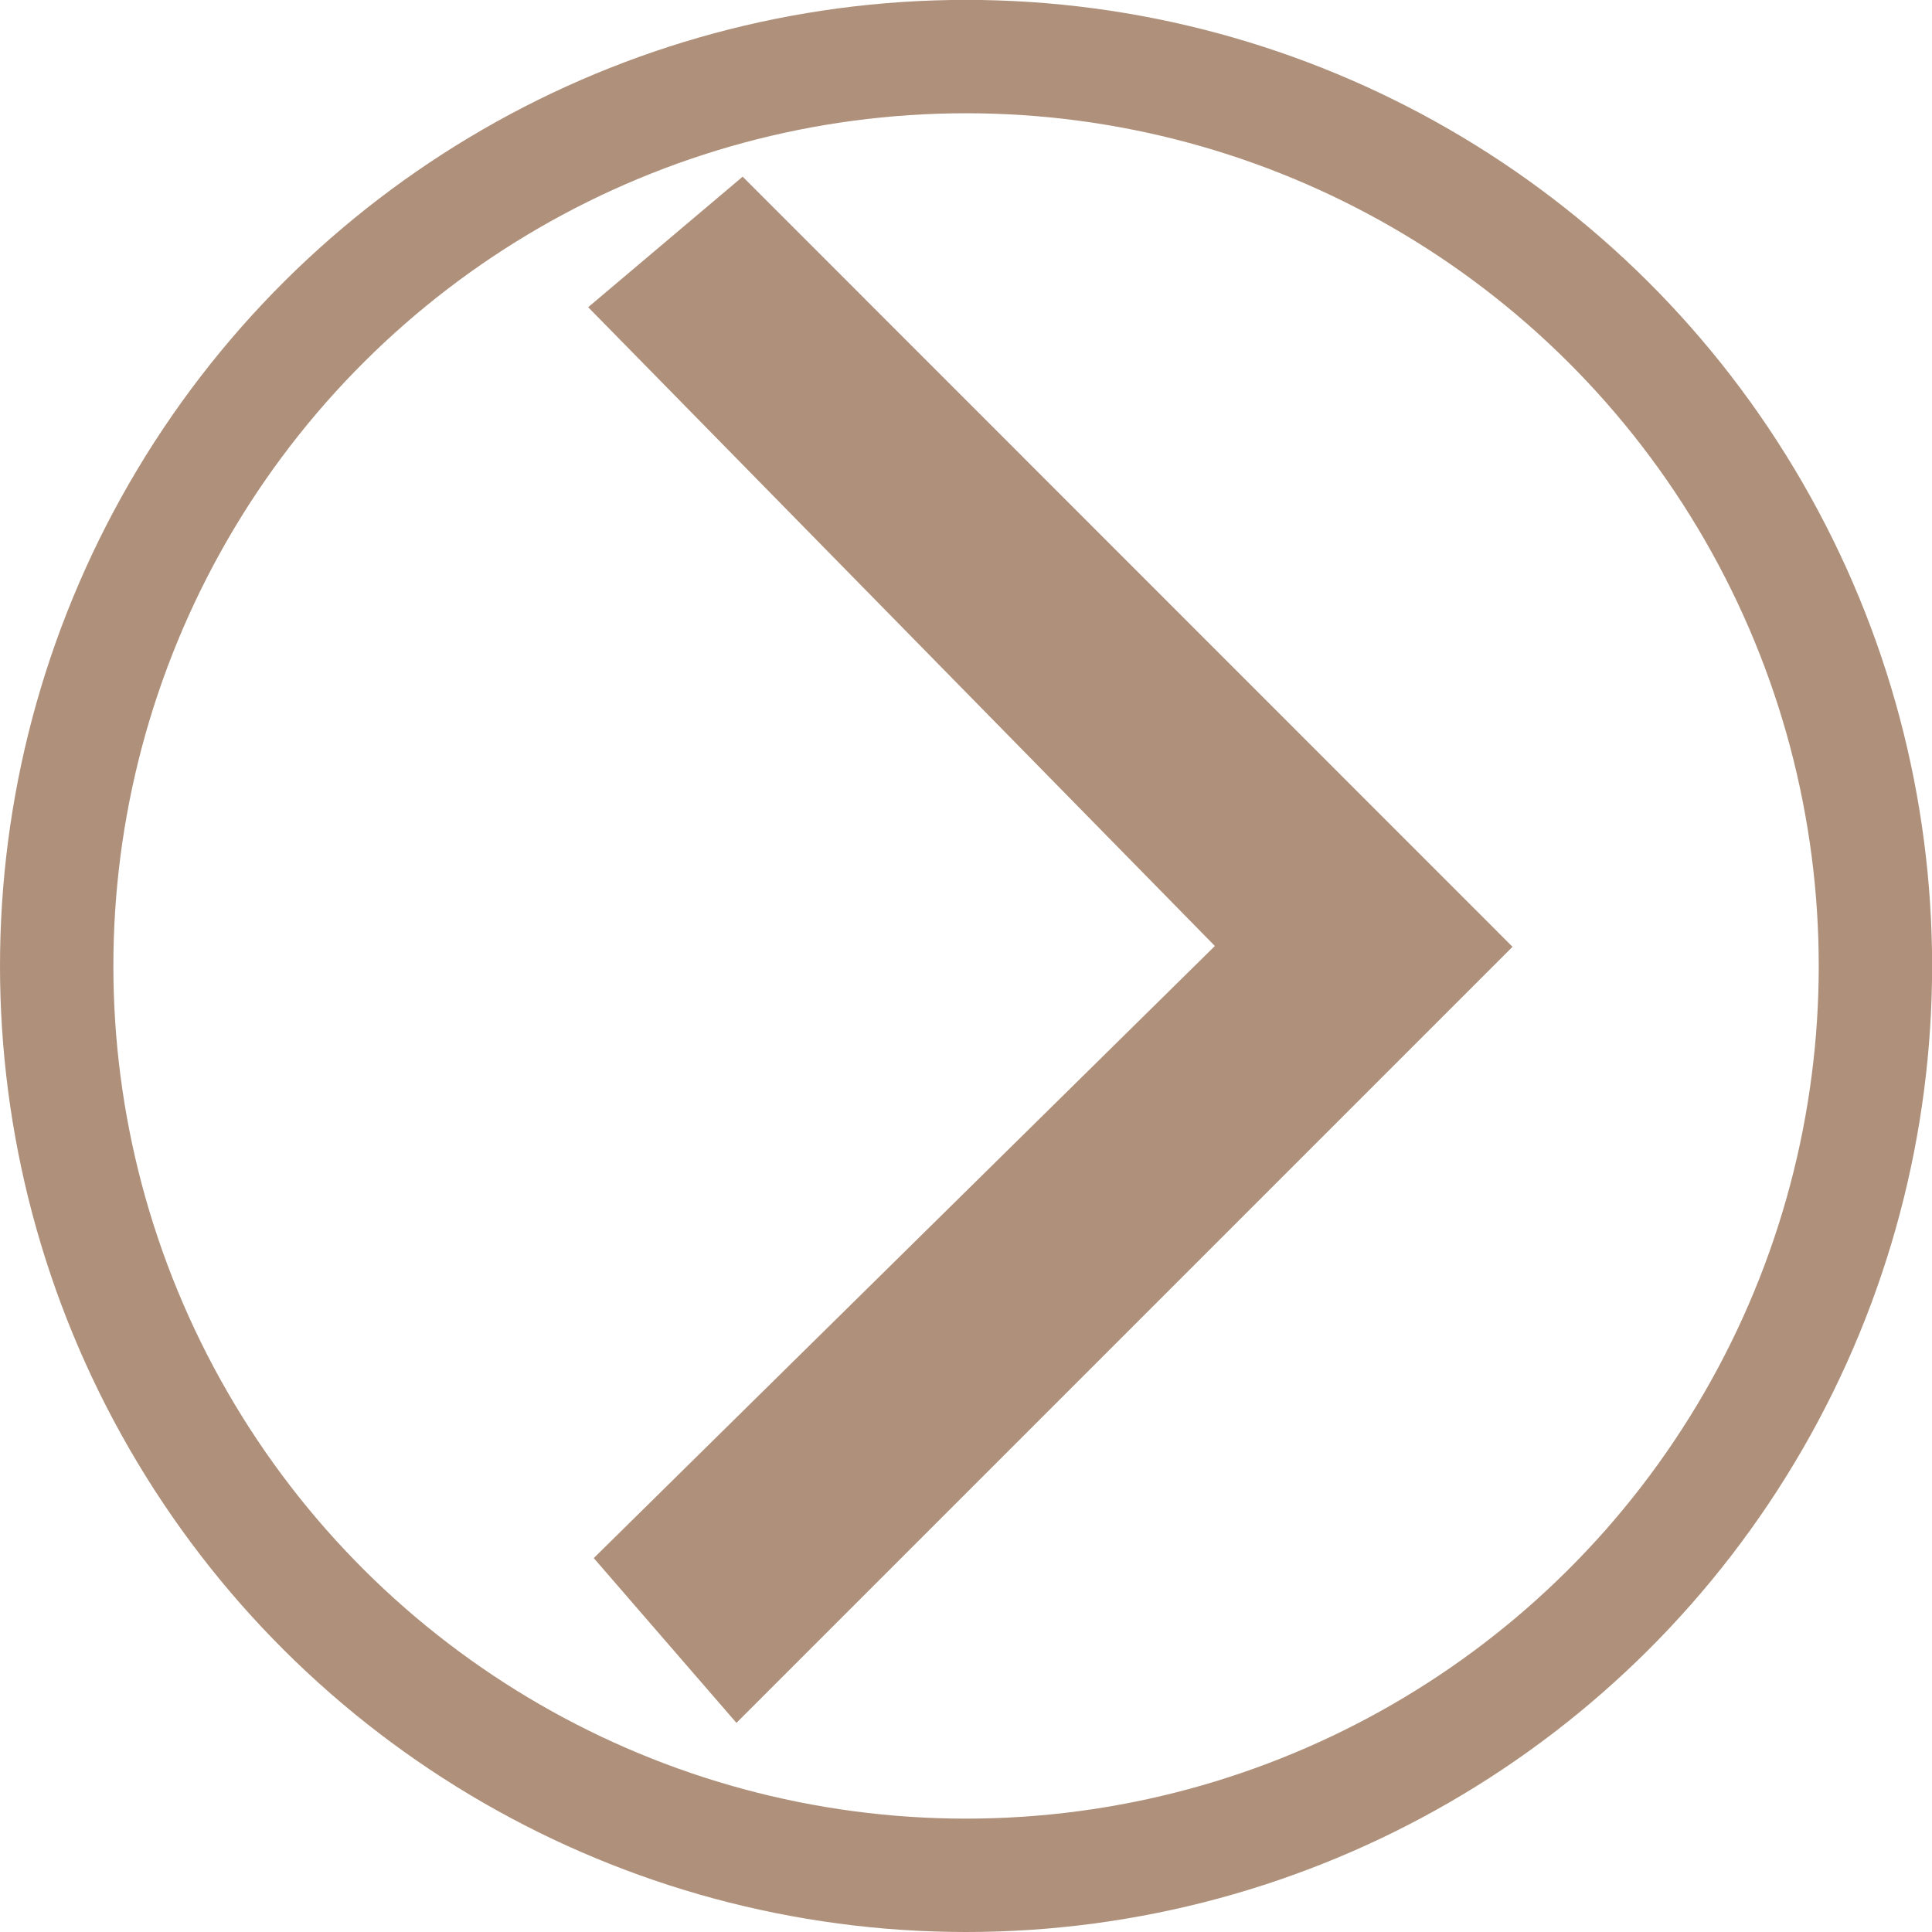 <svg xmlns="http://www.w3.org/2000/svg" viewBox="0 0 17.041 17.041">
  <defs>
    <style>
      .cls-1 {
        fill: #af917b;
      }

      .cls-1, .cls-3 {
        stroke: #af917b;
      }

      .cls-2, .cls-3 {
        fill: none;
      }

      .cls-4 {
        stroke: none;
      }
    </style>
  </defs>
  <g id="Group_747" data-name="Group 747" transform="translate(-1023 957.208) rotate(-90)">
    <path id="Path_36" data-name="Path 36" class="cls-1" d="M8.112,11.938,2,5.826l.693-.6,5.42,5.5,5.606-5.5.507.6Z" transform="translate(940.745 1023.696)"/>
    <rect id="Rectangle_1467" data-name="Rectangle 1467" class="cls-2" width="14.168" height="14.168" transform="translate(941.886 1024.289)"/>
    <g id="Ellipse_286" data-name="Ellipse 286" class="cls-3" transform="translate(940.167 1023)">
      <circle class="cls-4" cx="8.521" cy="8.521" r="8.521"/>
      <circle class="cls-2" cx="8.521" cy="8.521" r="8.021"/>
    </g>
  </g>
</svg>
